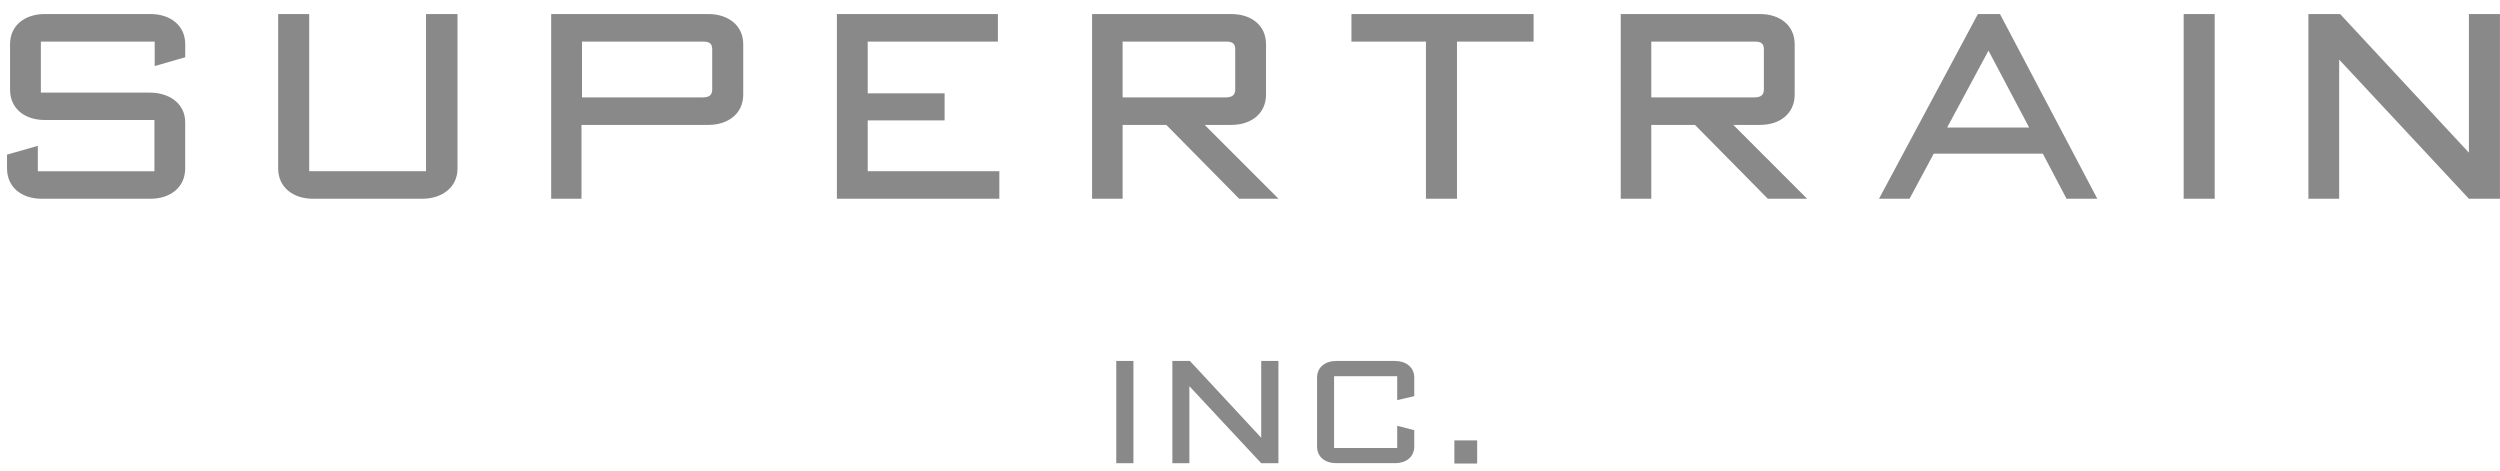 <svg width="356" height="67" viewBox="0 0 356 67" fill="none" xmlns="http://www.w3.org/2000/svg">
    <path fill="none" d="M-241-116h1920v884H-241z"/>
    <g clip-path="url(#fc9mbbpq8a)" fill="#898989">
        <path d="M6.353 2h15.101c2.71 0 4.923 1.556 4.923 4.293v1.86l-4.348 1.252V5.923H5.819v7.267h15.53c2.677 0 5.021 1.49 5.021 4.226v6.561c0 2.77-2.207 4.326-4.922 4.326H5.923C3.174 28.303 1 26.747 1 23.977V22.02l4.387-1.253v3.62H21.99v-7.3H6.354c-2.748 0-4.922-1.555-4.922-4.325V6.293C1.437 3.556 3.61 2 6.353 2zM44.03 24.38h16.635V2h4.485v21.977c0 2.77-2.278 4.326-5.02 4.326H44.566c-2.742 0-4.956-1.556-4.956-4.326V2h4.42v22.38zM78.488 28.303V2h22.393c2.742 0 4.956 1.556 4.956 4.293v7.167c0 2.77-2.207 4.326-4.956 4.326H82.804v10.51h-4.316v.007zm21.688-22.38h-17.3v7.946h17.202c.901 0 1.339-.336 1.339-1.114V7.038c0-.745-.301-1.115-1.241-1.115zM142.103 5.923h-18.541v7.372h10.949v3.851h-10.949v7.234h18.744v3.923h-23.131V2h22.928v3.923zM182.052 28.303h-5.589l-10.374-10.51h-6.228v10.51h-4.348V2h19.847c2.748 0 4.922 1.556 4.922 4.293v7.167c0 2.77-2.174 4.326-4.922 4.326h-3.813l10.511 10.51-.006.007zm-7.397-22.38h-14.794v7.946h14.663c.94 0 1.371-.336 1.371-1.114V7.038c0-.745-.3-1.115-1.24-1.115zM207.474 28.303h-4.42V5.923h-10.609V2h25.939v3.923h-10.91v22.38zM257.333 28.303h-5.589l-10.374-10.51h-6.228v10.51h-4.348V2h19.847c2.742 0 4.923 1.556 4.923 4.293v7.167c0 2.77-2.175 4.326-4.923 4.326h-3.819l10.511 10.51v.007zm-7.397-22.38h-14.794v7.946h14.663c.934 0 1.371-.336 1.371-1.114V7.038c0-.745-.3-1.115-1.24-1.115zM284.799 2l13.86 26.303h-4.381l-3.381-6.422h-15.532l-3.447 6.422h-4.348L281.652 2h3.147zm4.152 16.162L283.16 7.209l-5.889 10.953h11.68zM315.373 2v26.303h-4.42V2h4.42zM333.105 28.303h-4.388V2h4.518l18.339 19.742V2h4.42v26.303h-4.42L333.098 8.488v19.815h.007zM161.402 51.401v14.56h-2.448V51.4h2.448zM169.373 65.96h-2.428V51.401h2.5l10.152 10.933V51.4h2.449v14.56h-2.449l-10.23-10.966V65.96h.006zM198.961 53.57h-8.99v10.221h8.99v-3.165l2.429.633v2.321c0 1.537-1.221 2.374-2.723 2.374h-8.396c-1.521 0-2.722-.844-2.722-2.374v-9.805c0-1.517 1.201-2.374 2.722-2.374h8.396c1.502 0 2.723.864 2.723 2.374v2.638l-2.429.56v-3.409.007zM210.347 62.71v3.297h-3.245V62.71h3.245z"/>
    </g>
    <defs>
        <clipPath id="fc9mbbpq8a">
            <path fill="#fff" transform="translate(1 2)" d="M0 0h355v64H0z"/>
        </clipPath>
    </defs>
</svg>
